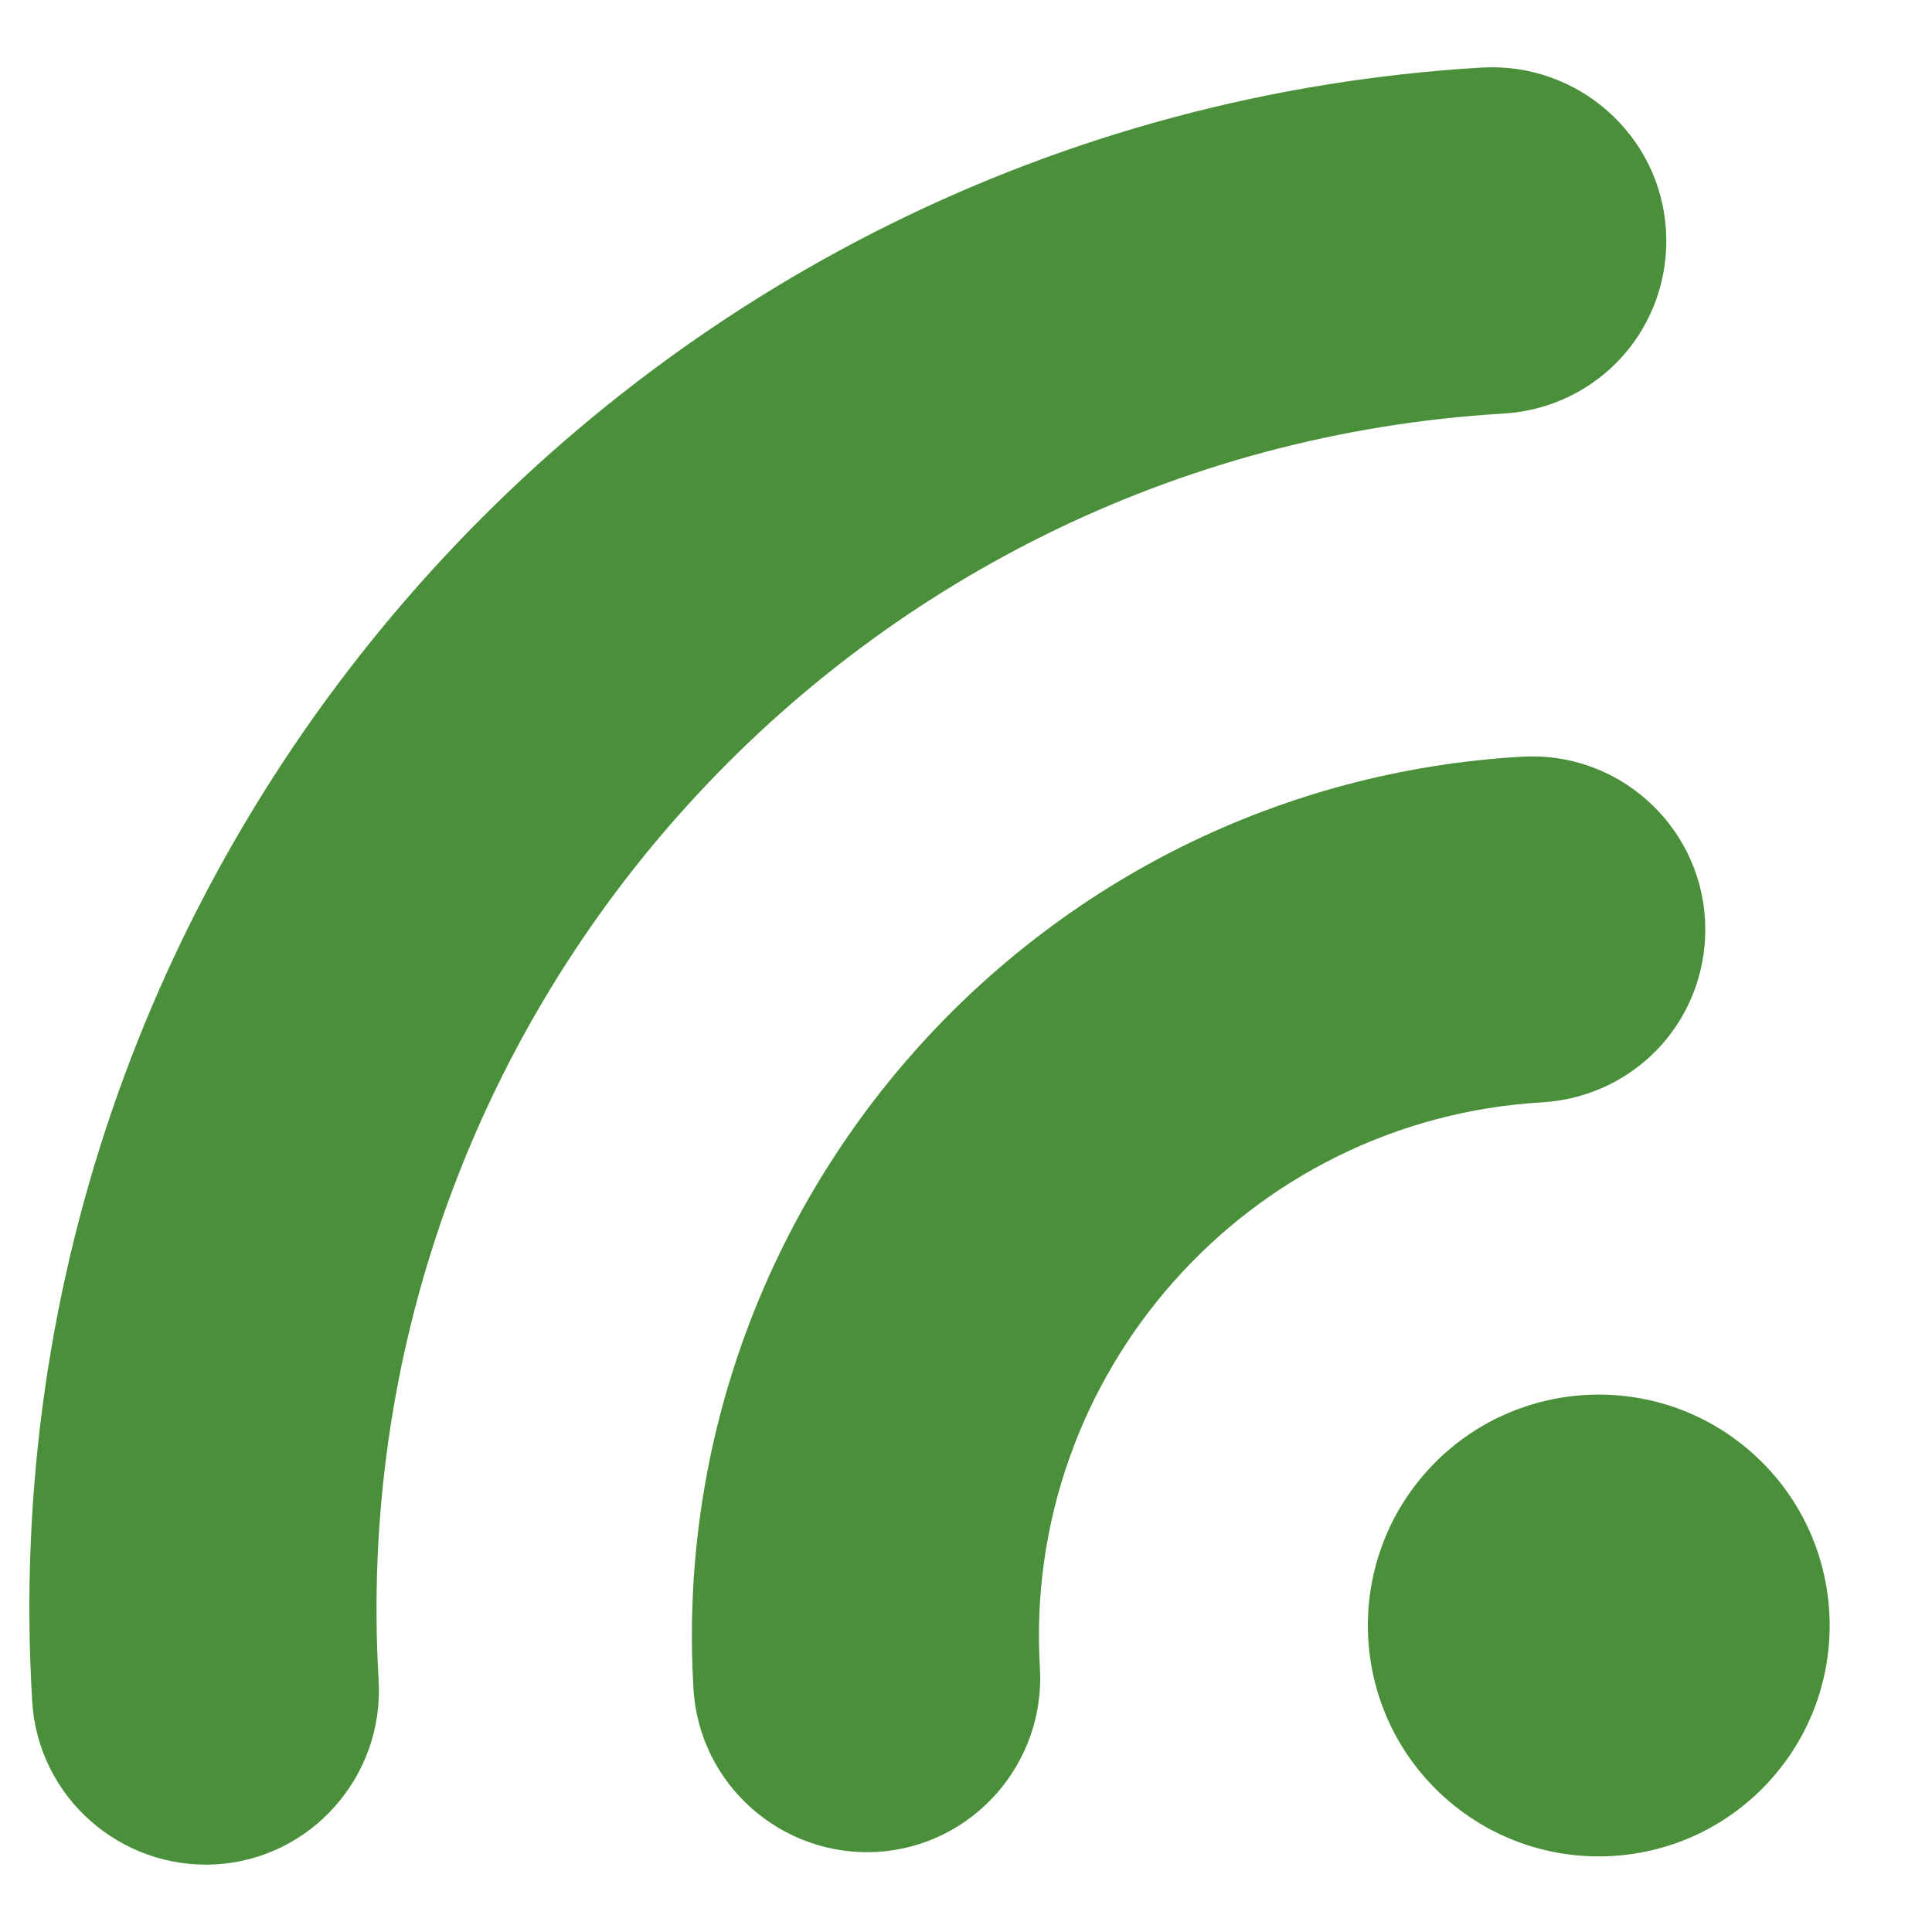 <svg width="18" height="18" viewBox="0 0 18 18" fill="none" xmlns="http://www.w3.org/2000/svg">
<path fill-rule="evenodd" clip-rule="evenodd" d="M0.3 15.852C0.353 16.74 1.118 17.419 2.01 17.37C2.898 17.318 3.577 16.552 3.528 15.66C3.162 9.516 7.864 4.219 14.008 3.853C14.452 3.827 14.846 3.624 15.12 3.316C15.394 3.007 15.548 2.591 15.522 2.148C15.469 1.26 14.704 0.581 13.811 0.629C5.888 1.097 -0.177 7.929 0.3 15.852ZM6.461 15.736C6.514 16.624 7.279 17.303 8.171 17.254C9.059 17.201 9.738 16.436 9.689 15.544C9.521 12.799 11.625 10.429 14.371 10.27C14.814 10.243 15.208 10.041 15.483 9.732C15.757 9.423 15.911 9.008 15.885 8.564C15.832 7.677 15.066 6.997 14.179 7.05C9.653 7.311 6.191 11.211 6.461 15.736ZM16.323 13.535C17.212 14.324 17.293 15.684 16.504 16.573C15.716 17.461 14.356 17.542 13.467 16.753C12.579 15.965 12.498 14.605 13.286 13.716C14.075 12.828 15.435 12.747 16.323 13.535Z" fill="#4a903a"/>
</svg>
